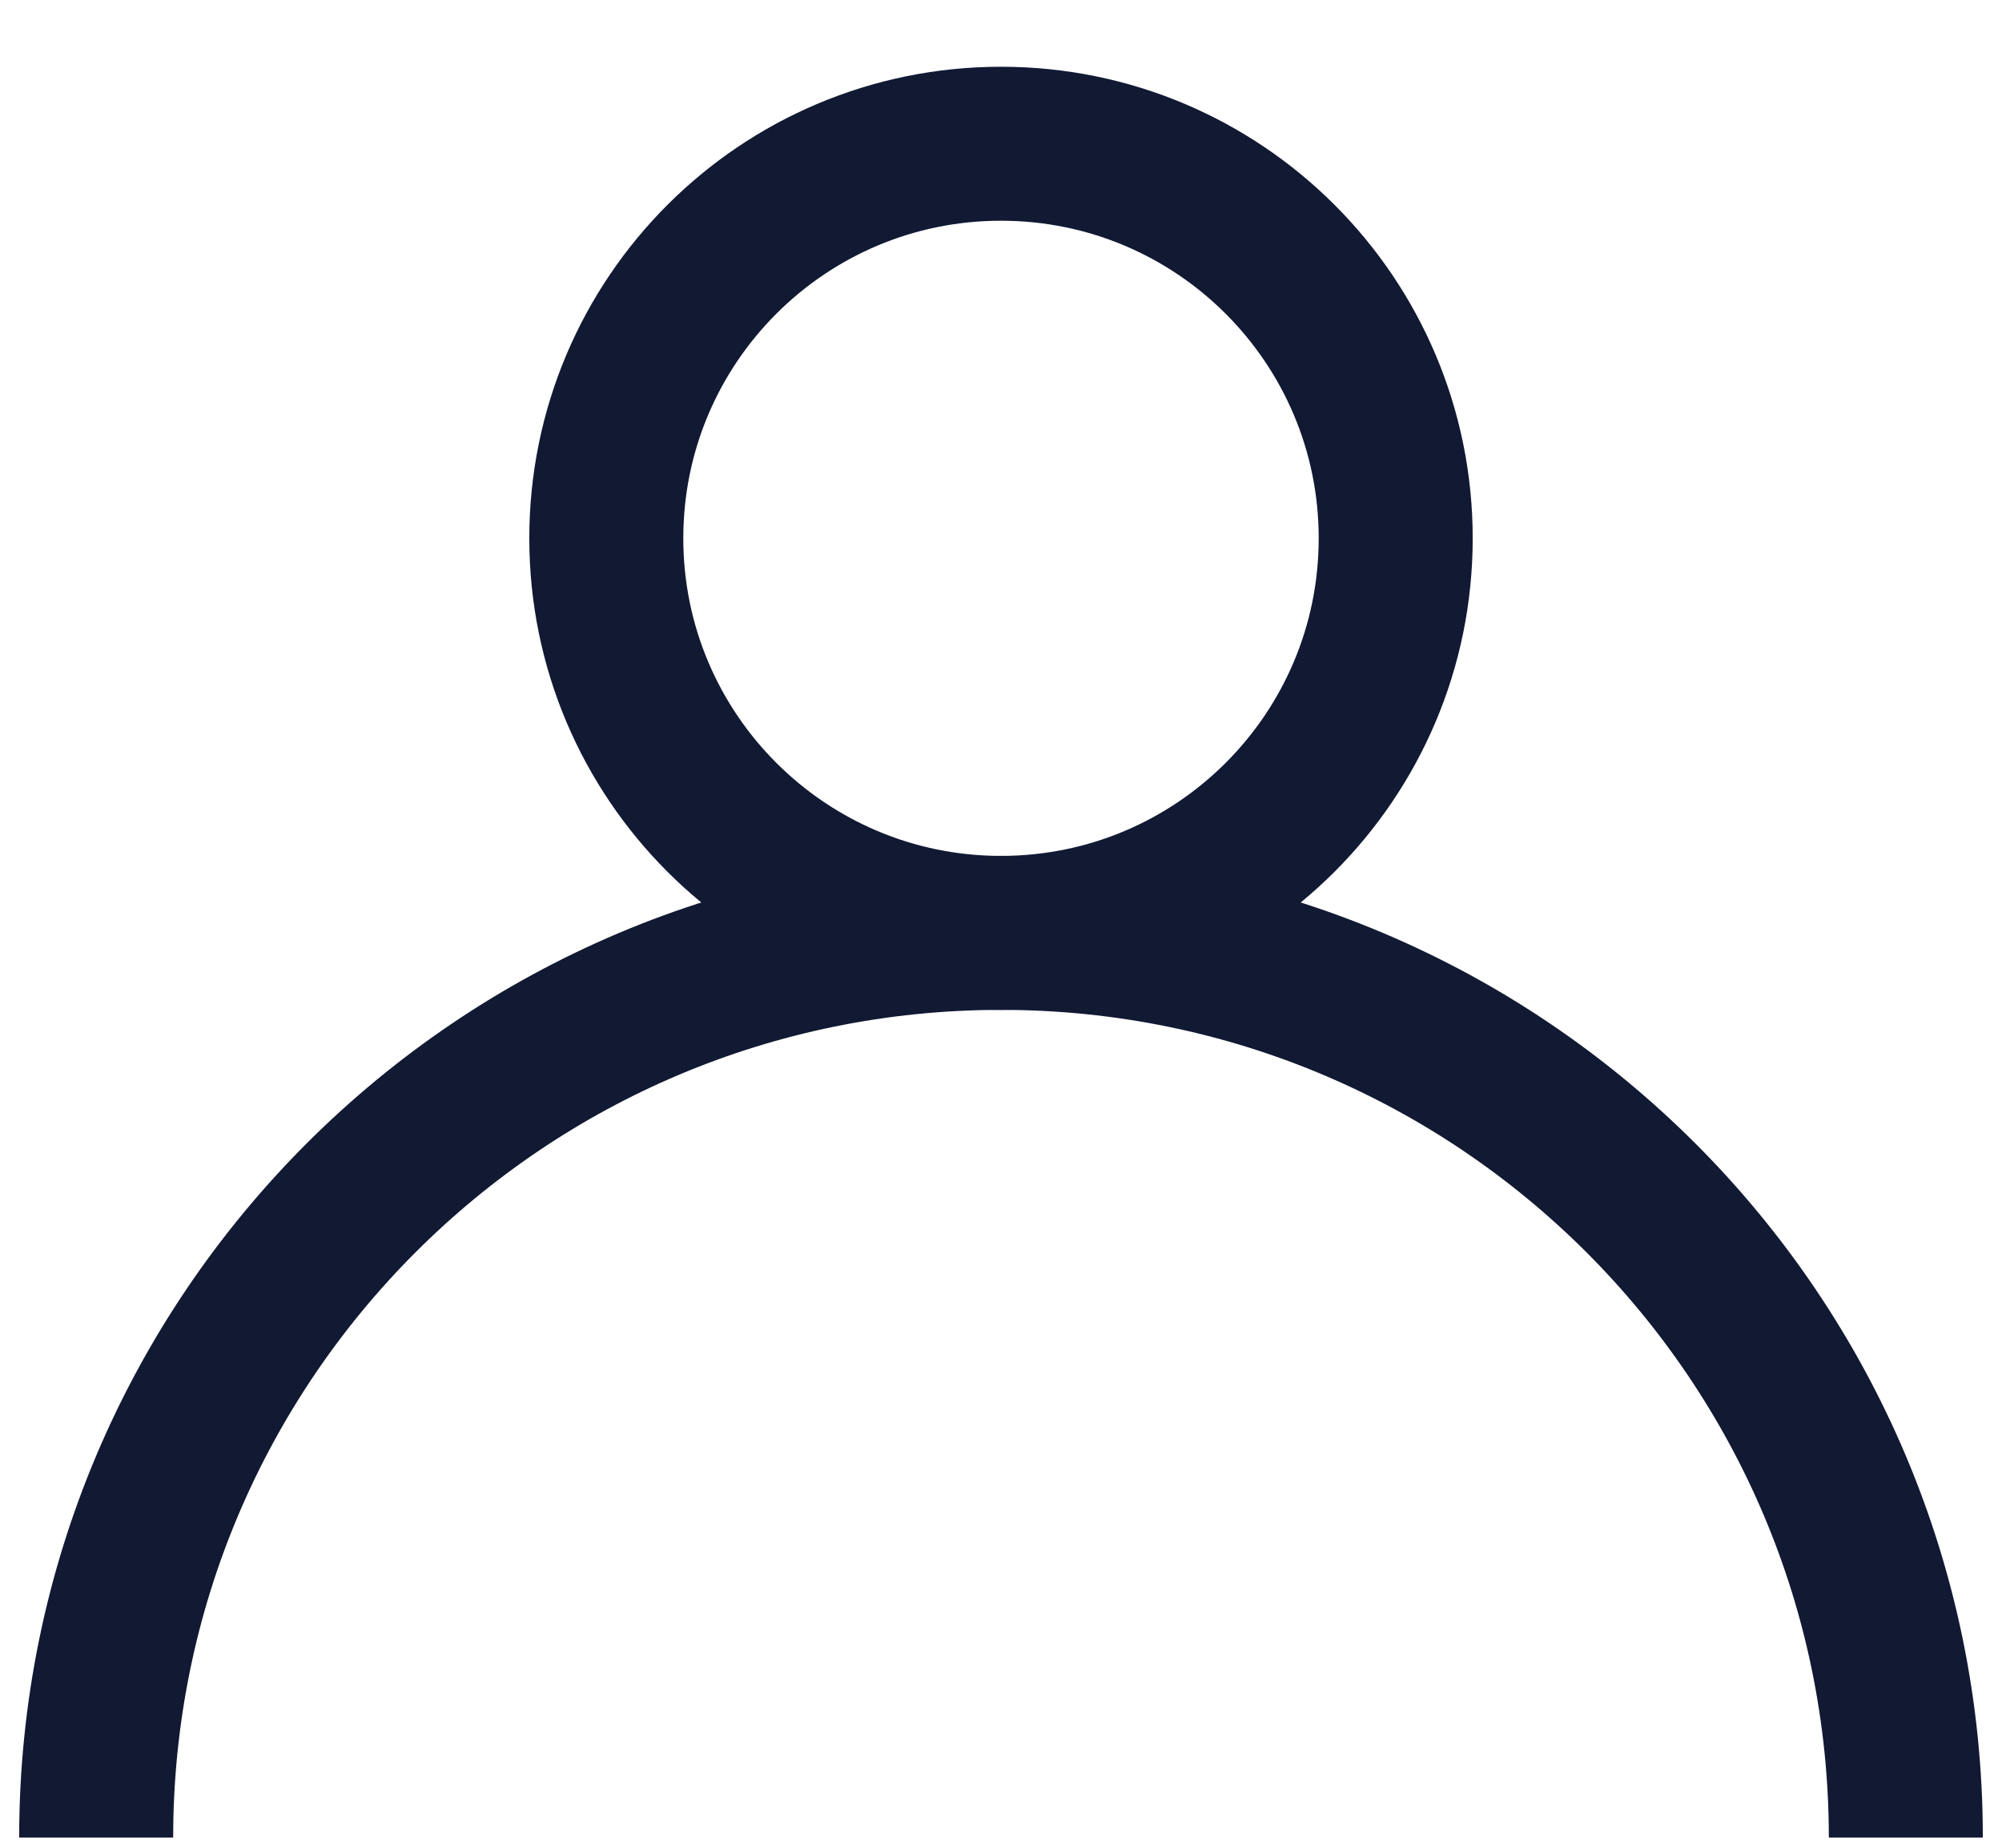 <svg width="26" height="24" viewBox="0 0 26 24" fill="none" xmlns="http://www.w3.org/2000/svg">
<path d="M13 12.117C15.831 12.117 18.126 9.823 18.126 6.992C18.126 4.161 15.831 1.867 13 1.867C10.169 1.867 7.874 4.161 7.874 6.992C7.874 9.823 10.169 12.117 13 12.117Z" stroke="#111933" stroke-width="2" stroke-miterlimit="10"/>
<path d="M1.249 23.867C1.249 17.376 6.509 12.117 13 12.117C19.491 12.117 24.751 17.376 24.751 23.867" stroke="#111933" stroke-width="2" stroke-miterlimit="10"/>
</svg>
